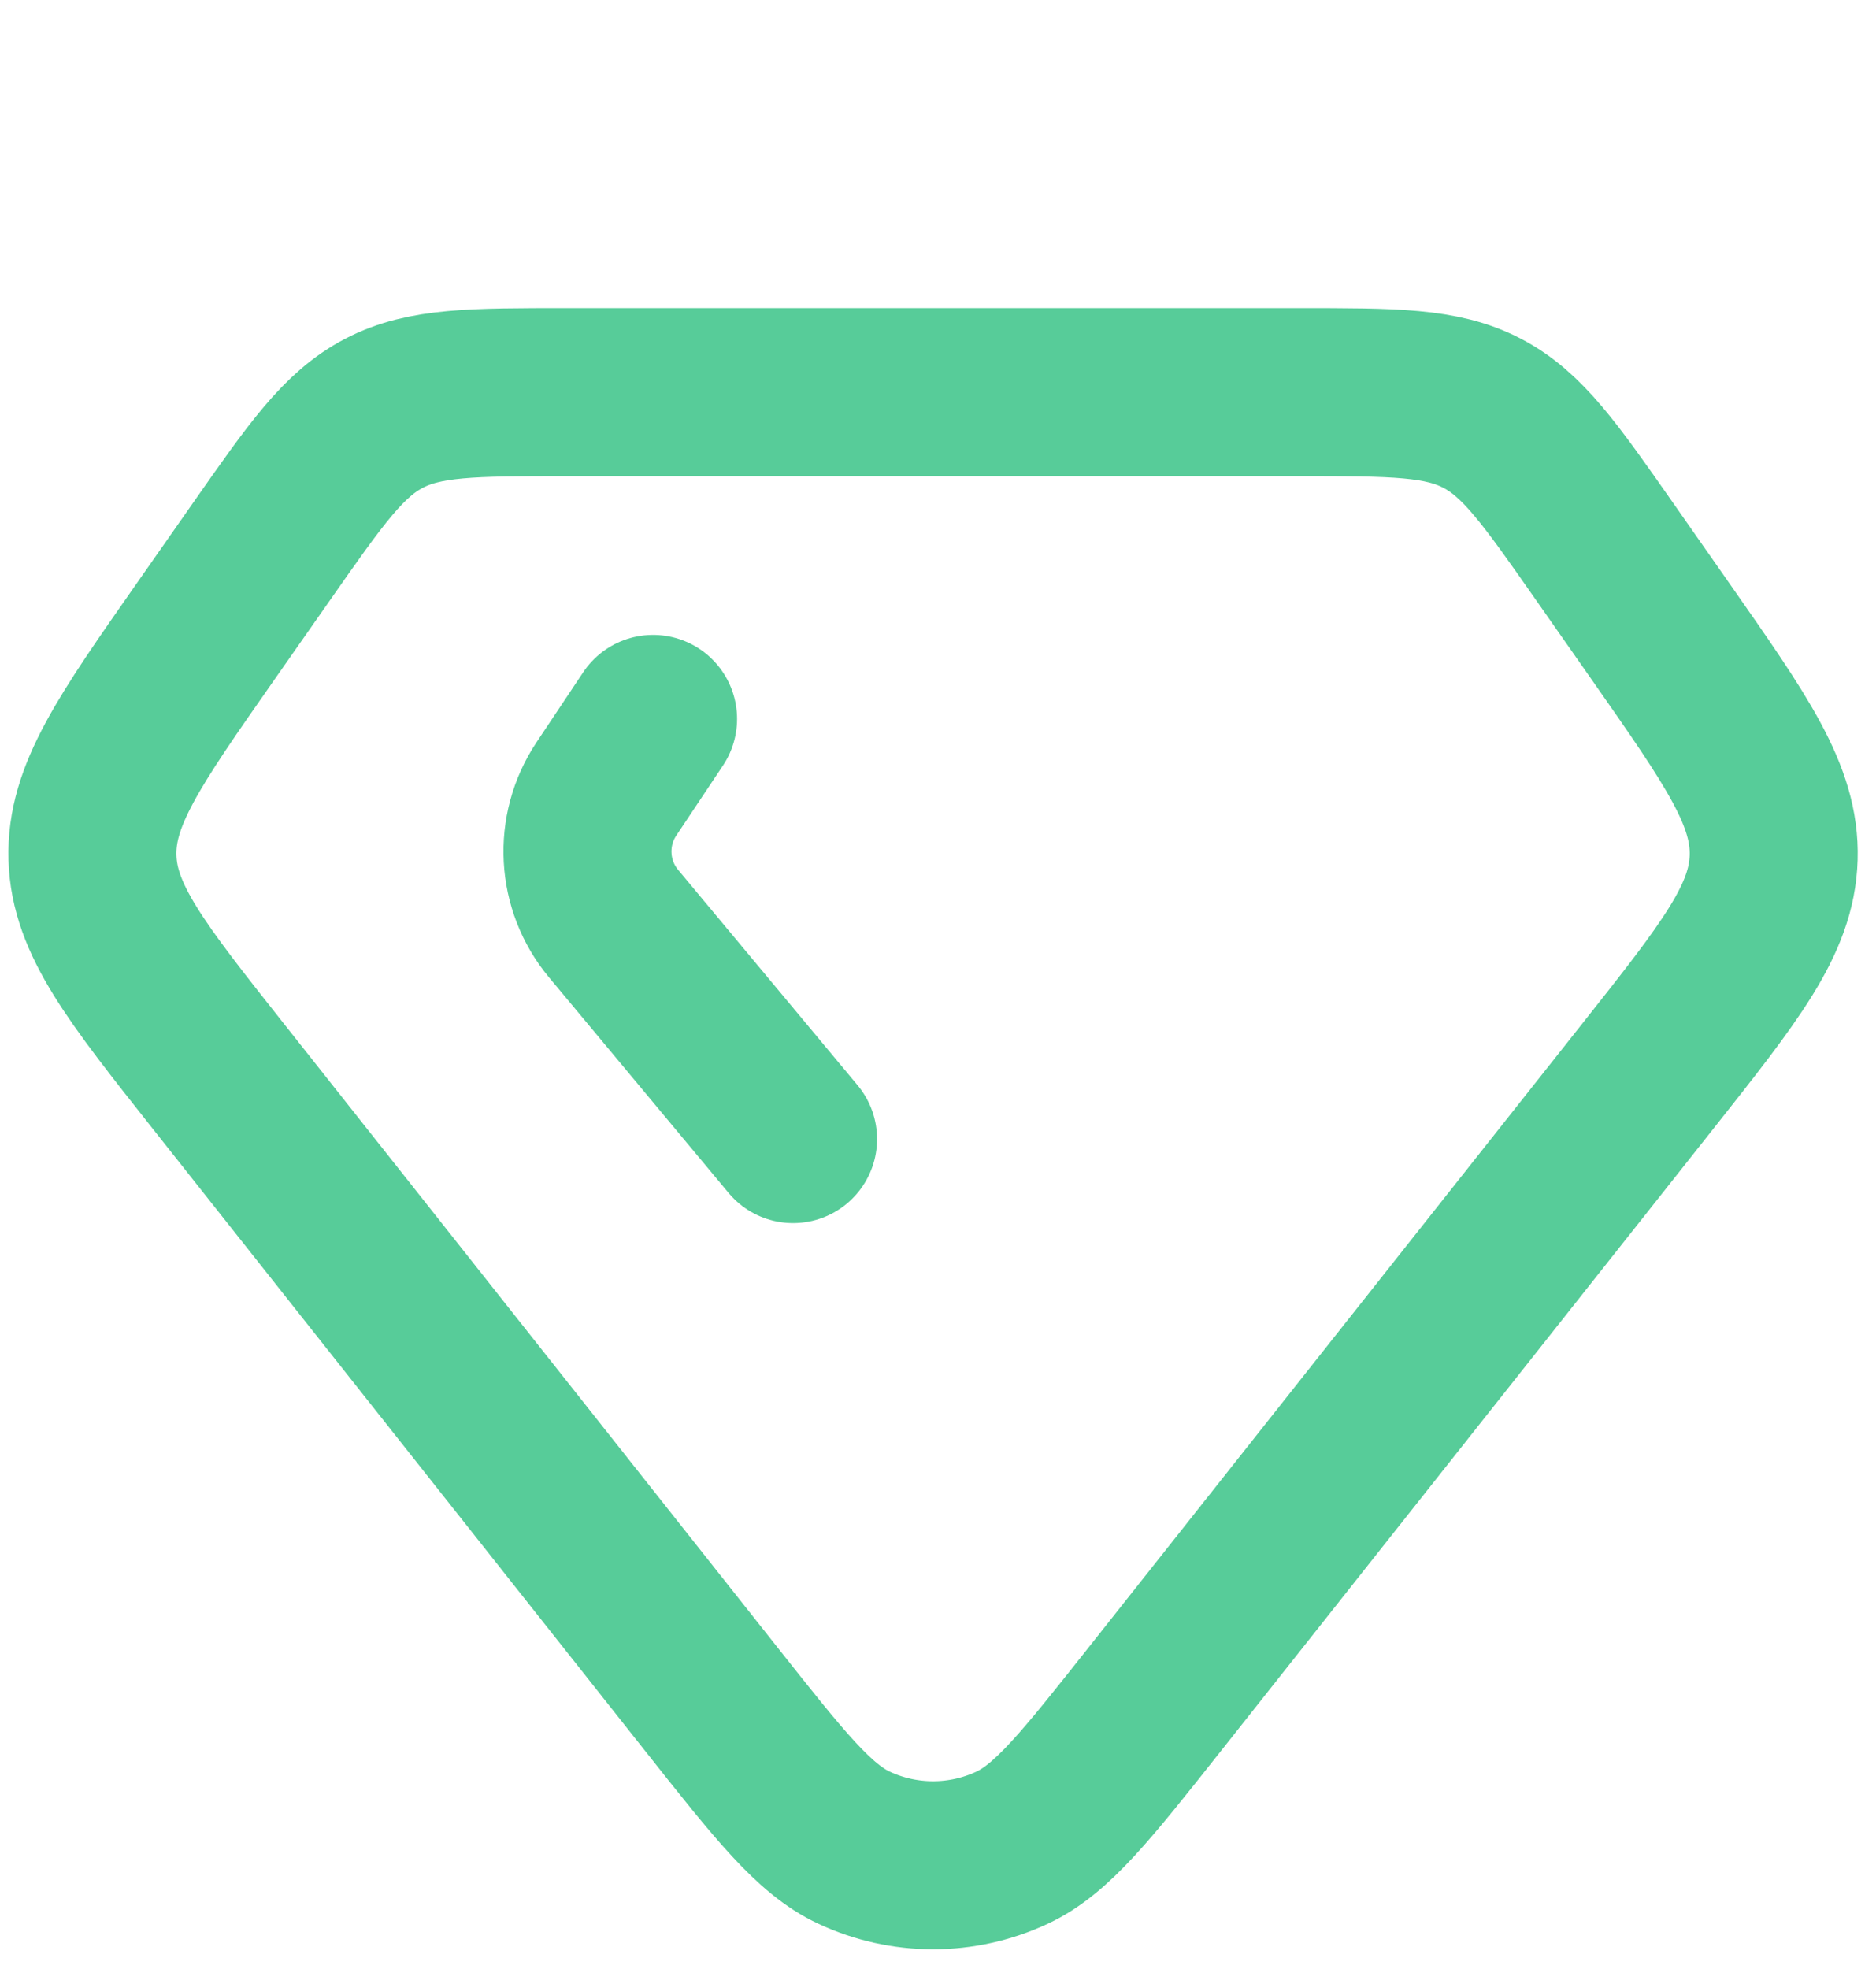 <svg fill="none" stroke="#57CC99" stroke-width="60" stroke-linecap="round" viewBox="0 0 670 703" xmlns="http://www.w3.org/2000/svg">
  <path d="M93.426 196.872C112.933 169.004 122.687 155.07 137.159 147.535C151.63 140 168.639 140 202.656 140H333.236H463.816C497.832 140 514.842 140 529.312 147.535C543.786 155.07 553.539 169.004 573.046 196.872L592.952 225.309C620.382 264.498 634.099 284.092 633.449 306.182C632.799 328.272 617.952 347.023 588.259 384.53L412.402 606.667C387.959 637.543 375.736 652.983 361.476 659.65C343.579 668.02 322.892 668.02 304.996 659.65C290.736 652.983 278.512 637.543 254.069 606.667L78.211 384.53C48.519 347.023 33.673 328.272 33.022 306.182C32.371 284.092 46.087 264.498 73.52 225.309L93.426 196.872Z"/>
  <path d="M233.236 256.667L216.569 281.667C206.684 296.495 207.729 316.058 219.138 329.749L283.236 406.666"/>
</svg>
